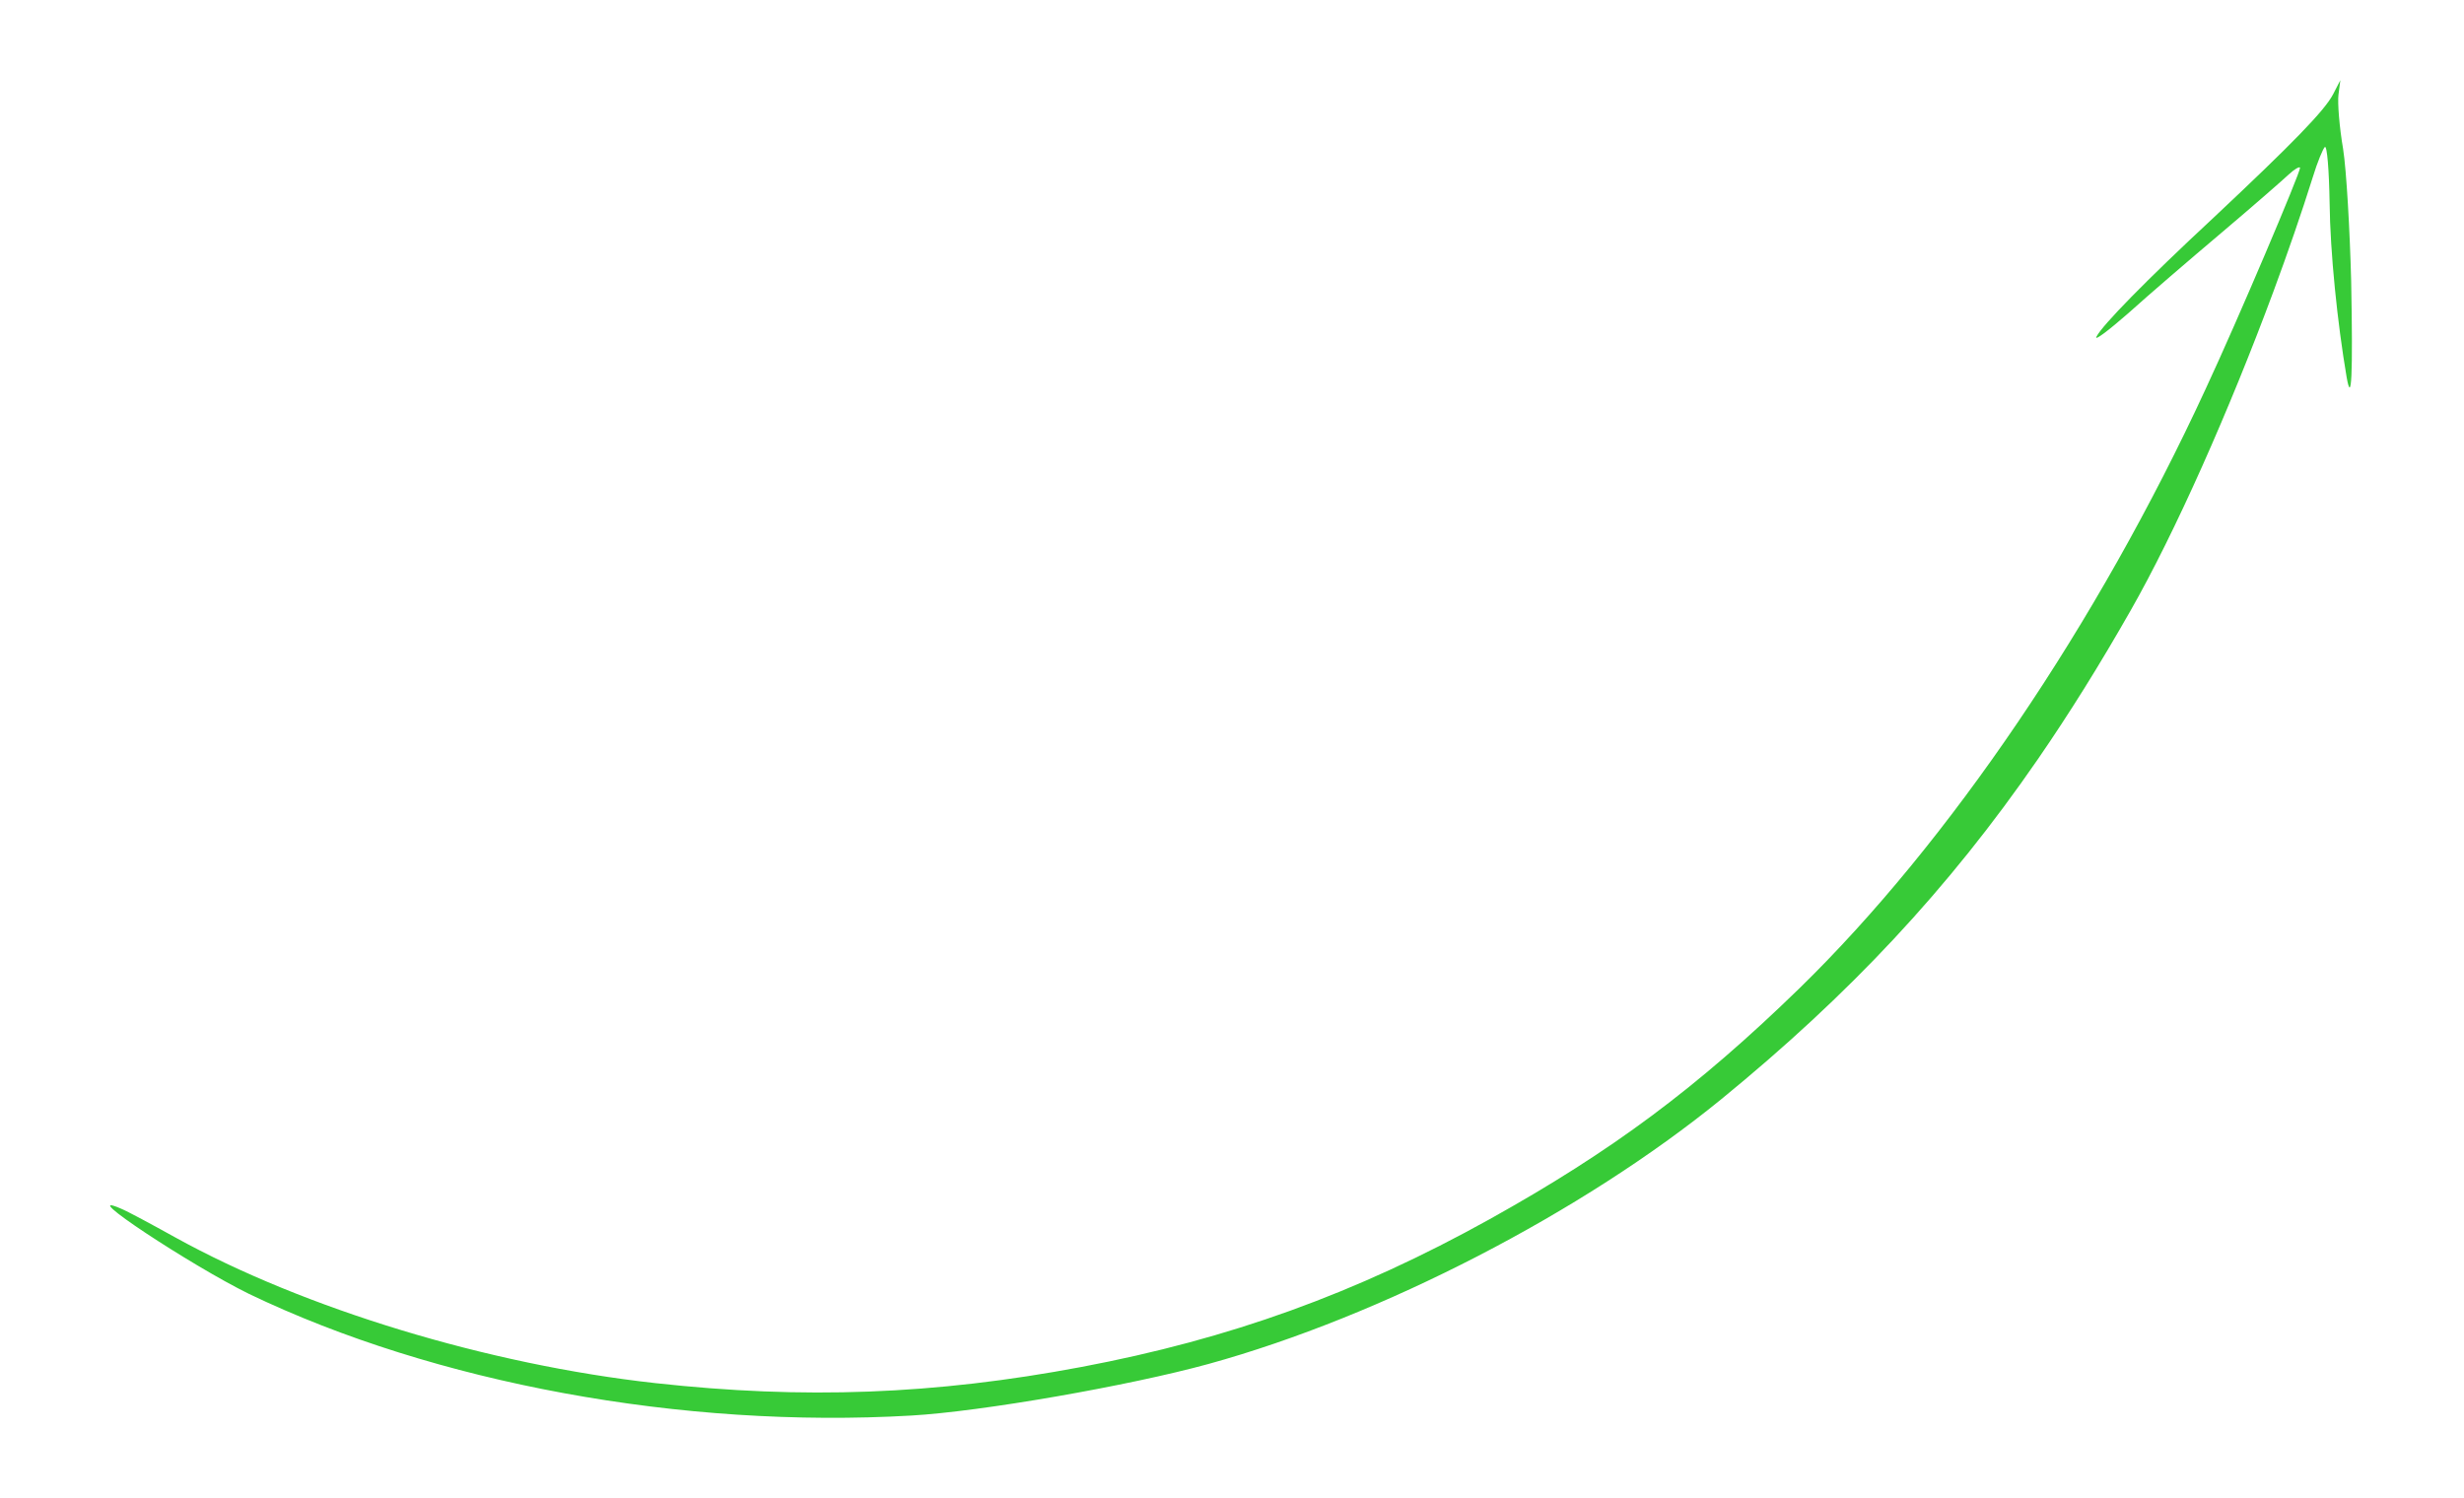 <?xml version="1.0" encoding="utf-8"?>
<svg version="1.0" xmlns="http://www.w3.org/2000/svg" width="500pt" height="304pt" viewBox="0 0 500 304" preserveAspectRatio="xMidYMid meet">
  <g transform="matrix(-0.106, 0, 0.001, 0.082, -2977.368, -1306.543)" fill="#000000" stroke="none" style="transform-origin: 3154.6px 1455.55px;">
    <g>
      <path d="M 4606.39 2629.39 C 4593.2 2636.38 4546.67 2669.14 4502.75 2700.83 C 4257.9 2876.97 3907.31 3015.5 3587.17 3061.39 C 3303.81 3101.85 3053.24 3090.05 2771.03 3021.4 C 2487.53 2952.43 2244.07 2839.78 1986.36 2655.84 C 1750.89 2487.5 1586.62 2331.44 1387.29 2083.7 C 1098.28 1723.37 809.499 1183.36 596.043 600.7 C 531.895 427.39 410.188 66.312 410.238 53.638 C 411.076 49.579 420.916 57.067 431.83 69.898 C 443.235 83.605 501.404 148.692 562.154 214.384 C 622.8 279.949 704.042 369.205 742.18 413.248 C 780.959 456.64 809.009 483.806 803.885 471.553 C 792.52 443.345 709.108 334.027 576.283 176.234 C 424.795 -5.592 361.727 -87.986 345.22 -128.43 L 331.042 -163.19 L 334.981 -127.48 C 337.157 -107.43 334.053 -47.154 327.368 7.1 C 321.43 60.831 316.384 208.879 315.033 333.92 C 313.823 568.494 317.119 641.338 325.903 572.34 C 342.481 436.496 354.564 263.893 354.478 140.076 C 354.752 60.41 357.932 -1.546 362.266 2.102 C 365.843 6.287 376.966 39.555 385.994 76.546 C 408.854 166.943 435.386 262.839 464.127 359.853 C 551.118 653.481 658.347 957.344 745.226 1149.92 C 804.577 1281.94 864.245 1403.49 925.967 1517.26 C 1101.05 1840.01 1292.64 2100.17 1540.36 2359.18 C 1808.45 2638.8 2195.06 2895.7 2527.31 3013.81 C 2679.57 3067.81 2963.32 3131.75 3098 3141.67 C 3536.51 3174.55 4009.39 3061.54 4362.93 2840.61 C 4473.56 2770.02 4694.79 2579.66 4606.39 2629.39 Z" style="fill: rgb(55, 202, 55); transform-origin: 2333.32px 1374.02px;"/>
    </g>
  </g>
</svg>